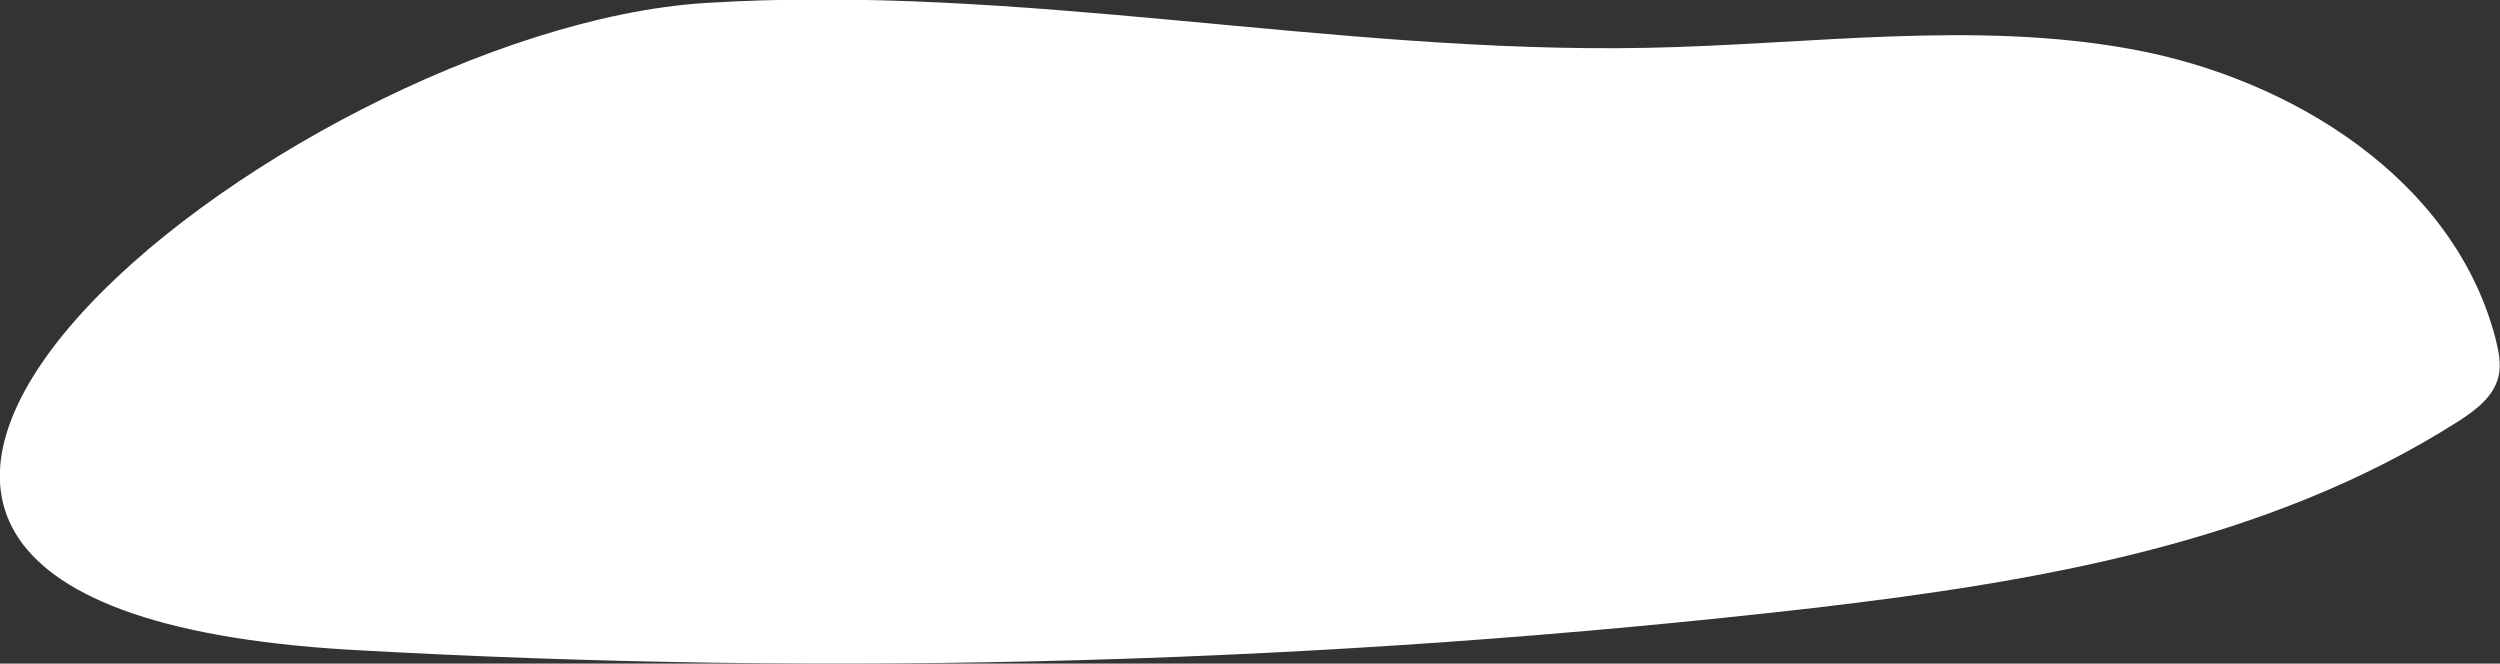 <?xml version="1.0" encoding="utf-8"?>
<!-- Generator: Adobe Illustrator 23.0.0, SVG Export Plug-In . SVG Version: 6.00 Build 0)  -->
<svg version="1.1" id="레이어_1" xmlns="http://www.w3.org/2000/svg" xmlns:xlink="http://www.w3.org/1999/xlink" x="0px"
	 y="0px" width="162px" height="43px" viewBox="0 0 162 43" style="enable-background:new 0 0 162 43;" xml:space="preserve">
<rect x="0" y="0" width="162" height="43" fill="#333333" stroke="none"/>
<style type="text/css">
	.st0{fill:#FFFFFF;}
</style>
<path class="st0" d="M45.6,0.2C66-1.1,86.3,3.5,106.7,3.1c10.5-0.2,21.2-1.8,31.5,0.1s20.8,8.4,23.5,18.7c0.2,0.8,0.4,1.7,0.2,2.5
	c-0.3,1.3-1.5,2.2-2.6,2.9c-12.4,7.9-27.3,10.4-41.8,12.1C86,43,54.2,43.9,22.6,42.1C-28.1,39.1,18.5,2,45.6,0.2z"/>
</svg>
